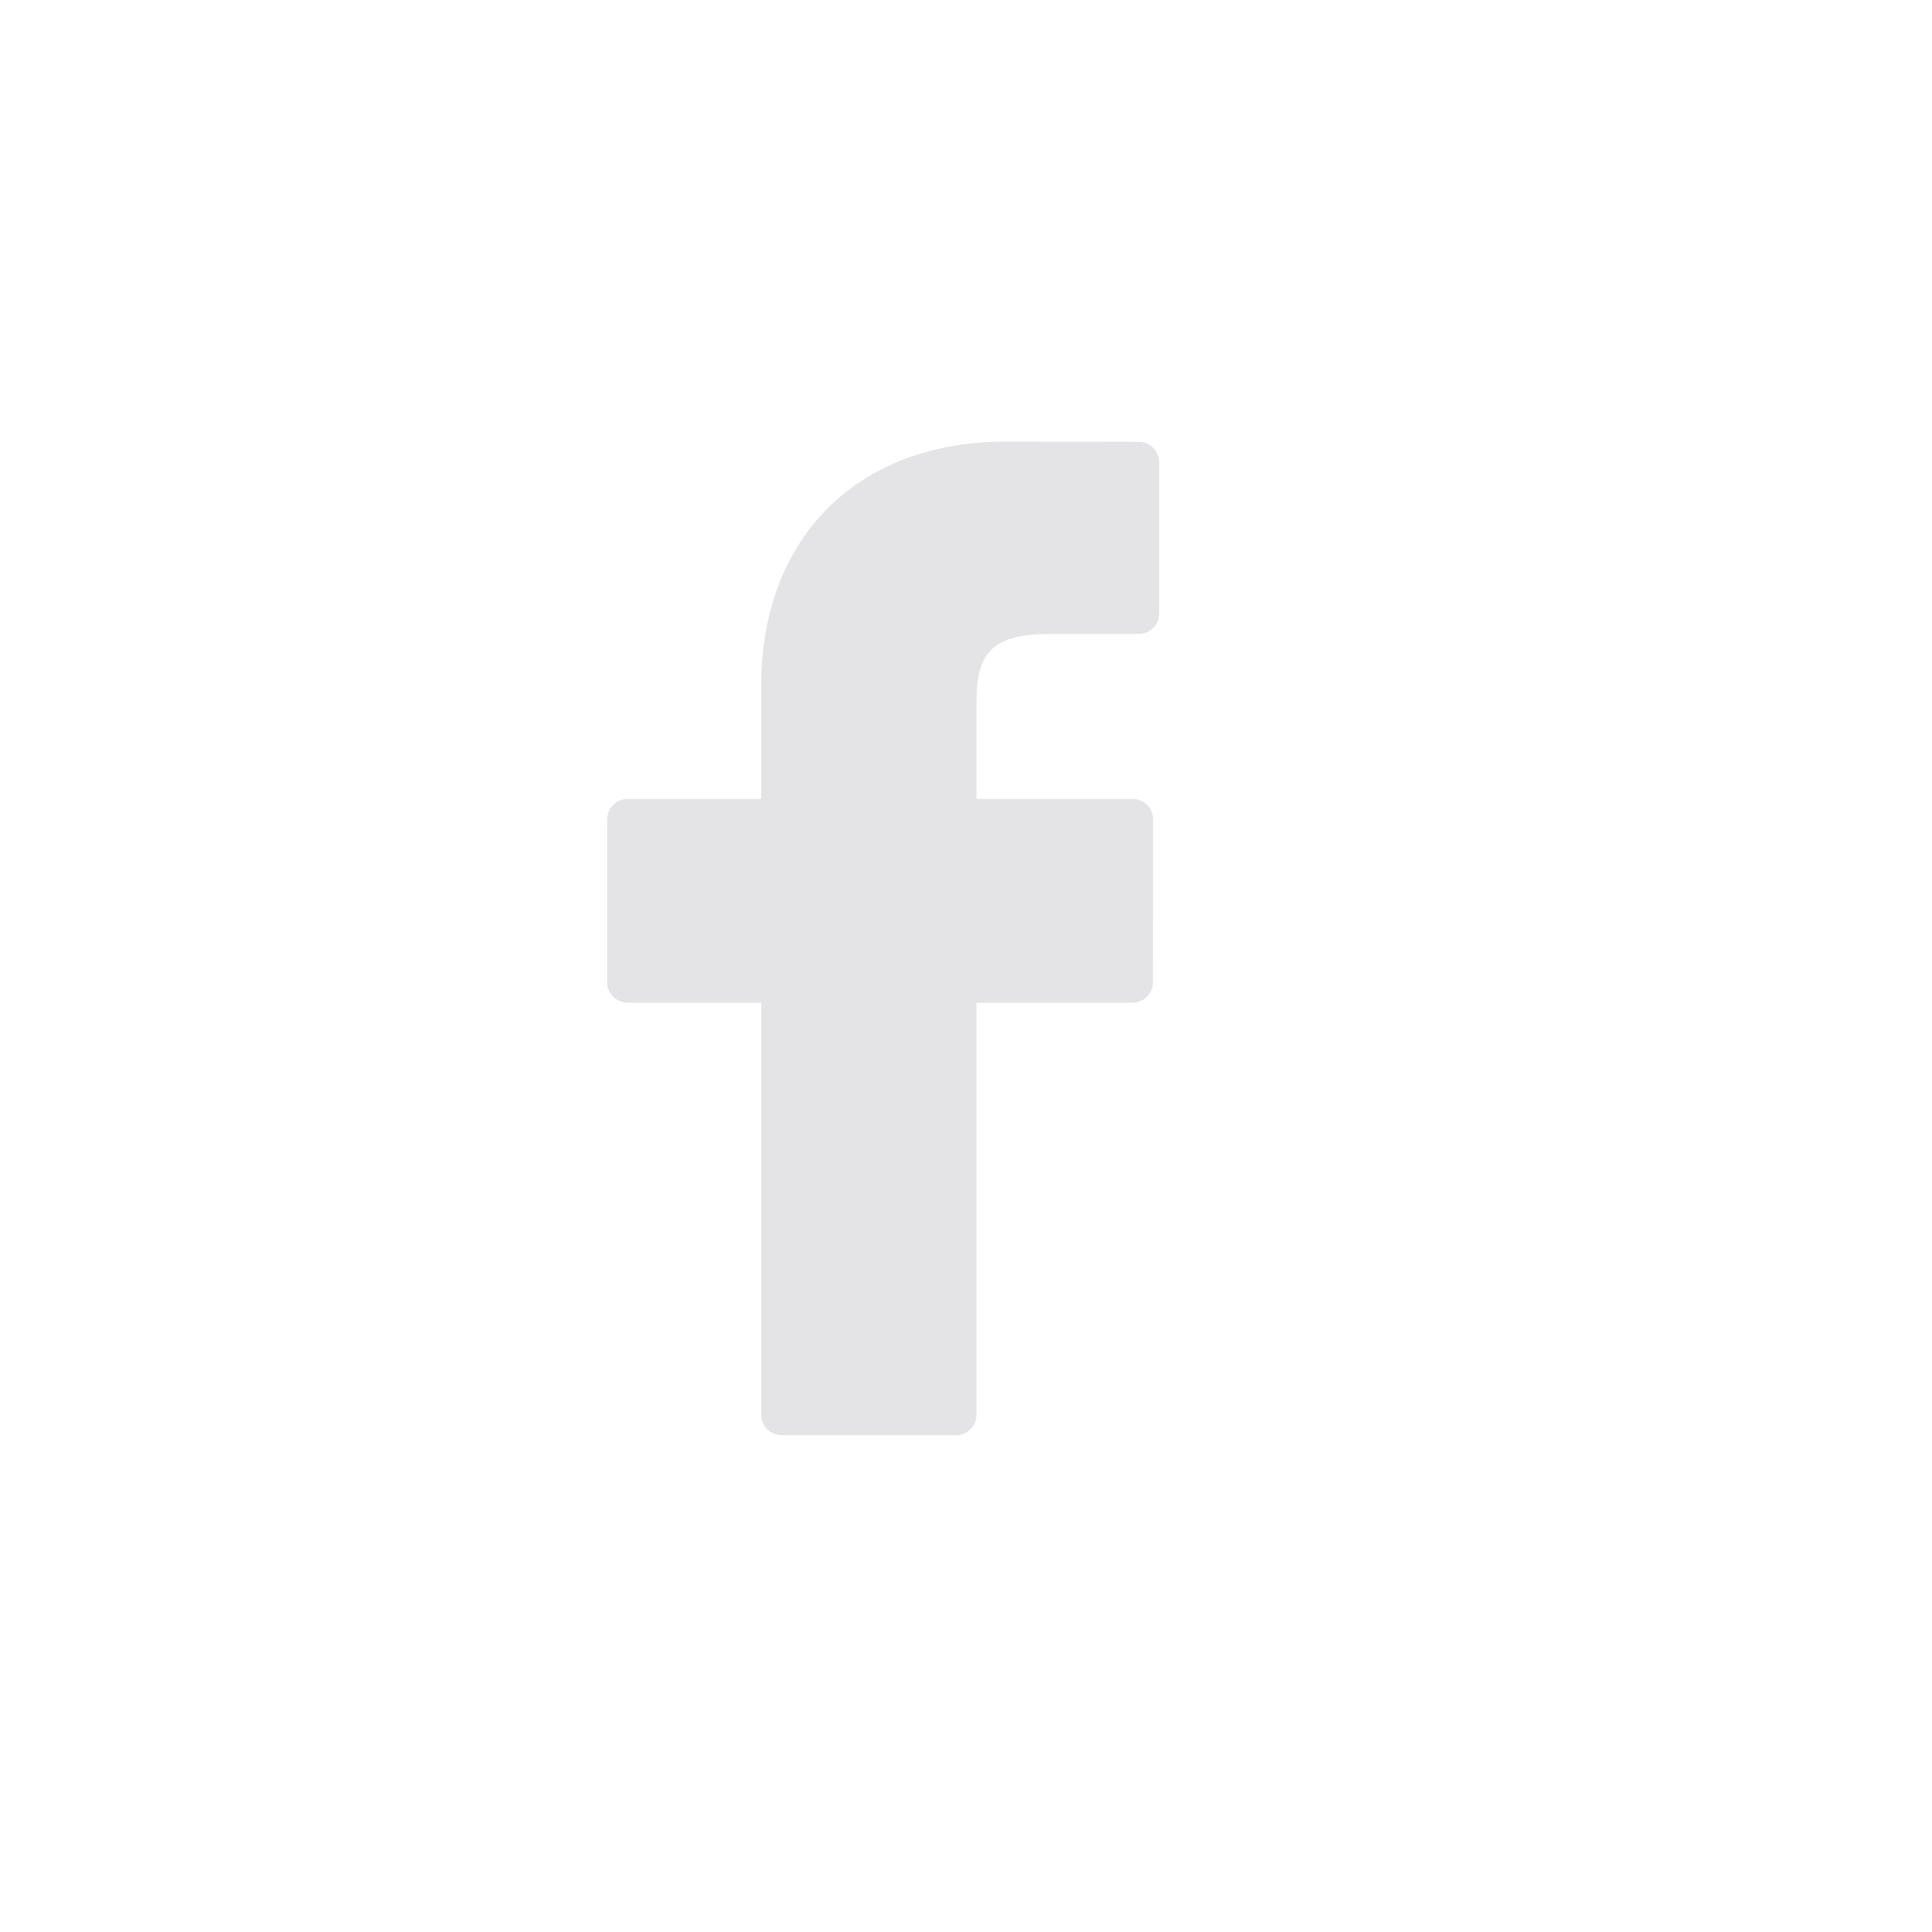 <svg xmlns="http://www.w3.org/2000/svg" width="35" height="35"><title>
        Icon/Facebook
    </title><g fill="none" fill-rule="evenodd"><path d="M.007 18H0V0h18v.007C27.434.272 35 8.002 35 17.5 35 27.165 27.165 35 17.5 35 8.002 35 .272 27.434.007 18z" fill="none" fill-rule="nonzero"/><path d="M20.624 8.004L18.225 8c-2.694 0-4.436 1.739-4.436 4.43v2.043h-2.412a.372.372 0 0 0-.377.366v2.96c0 .202.17.367.377.367h2.412v7.467c0 .202.169.367.377.367h3.146a.373.373 0 0 0 .378-.367v-7.467h2.82a.372.372 0 0 0 .376-.367l.002-2.96c0-.097-.04-.19-.11-.26a.382.382 0 0 0-.267-.106H17.69V12.74c0-.832.204-1.255 1.317-1.255h1.616a.372.372 0 0 0 .377-.367V8.37a.372.372 0 0 0-.376-.367z" fill="#E4E4E6"/></g></svg>